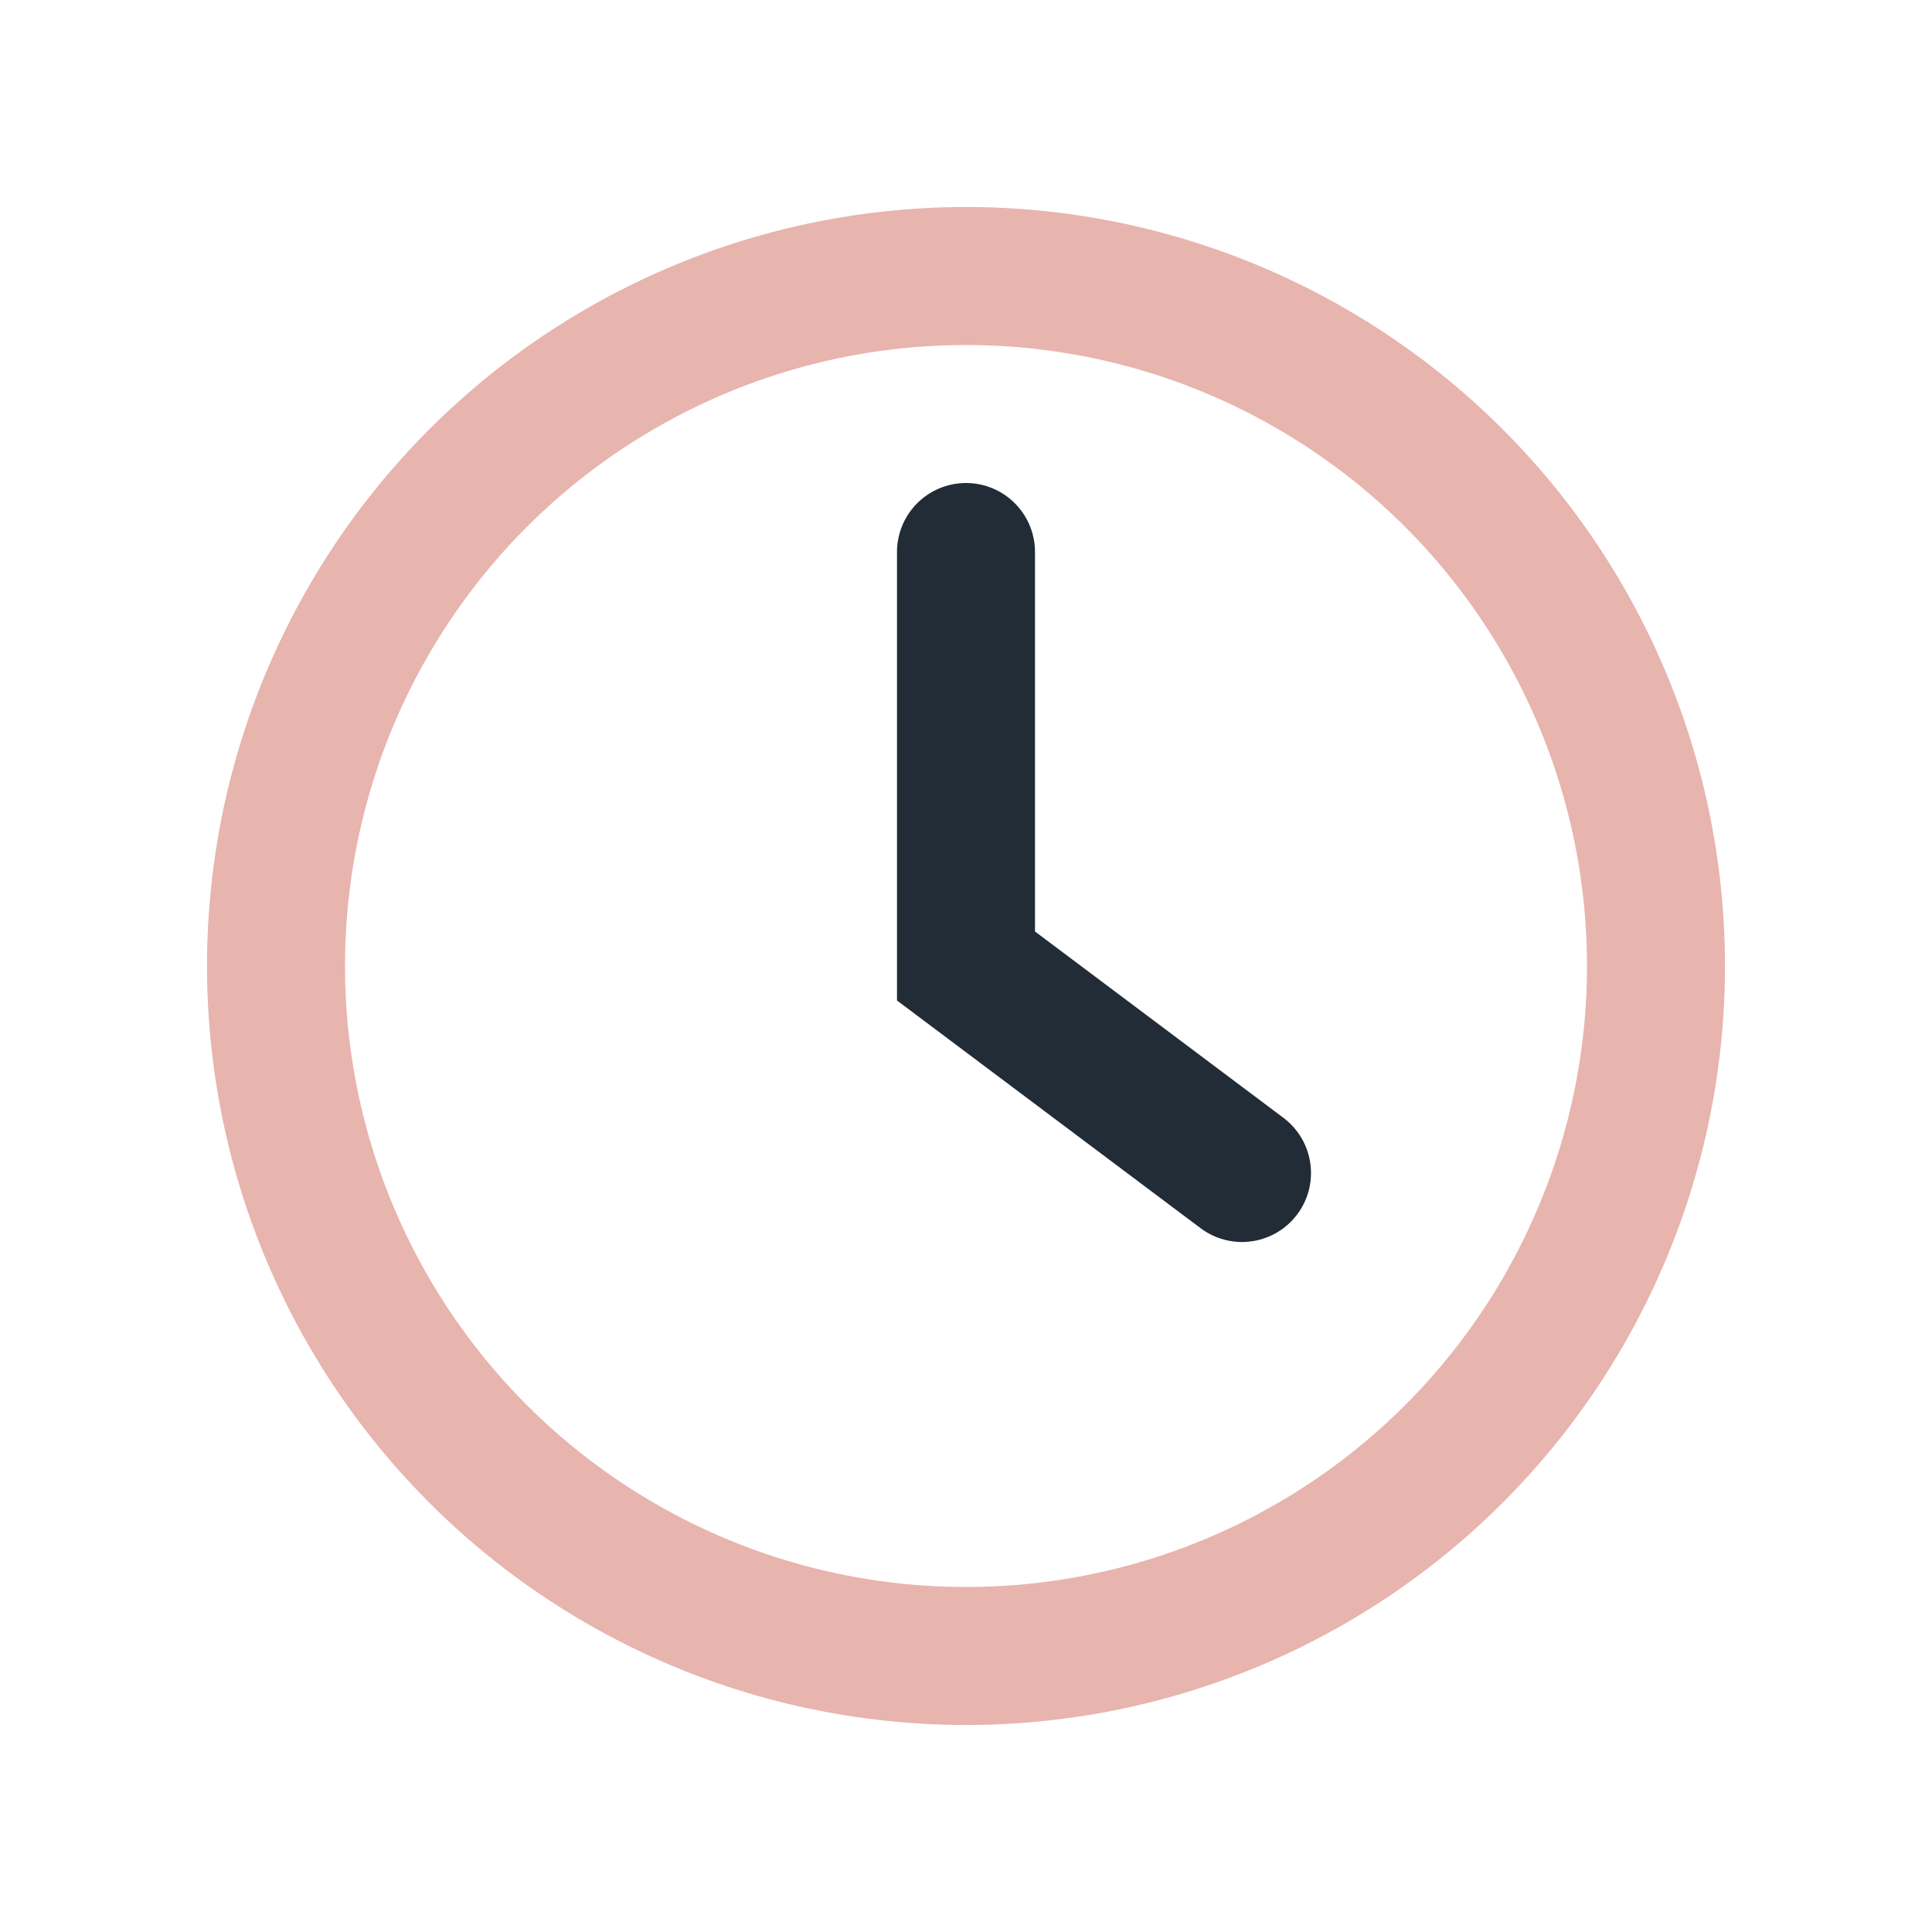<?xml version="1.0" encoding="UTF-8"?>
<svg xmlns="http://www.w3.org/2000/svg" width="28" height="28" viewBox="0 0 28 28"><circle cx="14" cy="14" r="10" fill="none" stroke="#E8B4AE" stroke-width="2"/><path d="M14 8v6l4 3" fill="none" stroke="#212C36" stroke-width="2" stroke-linecap="round"/></svg>